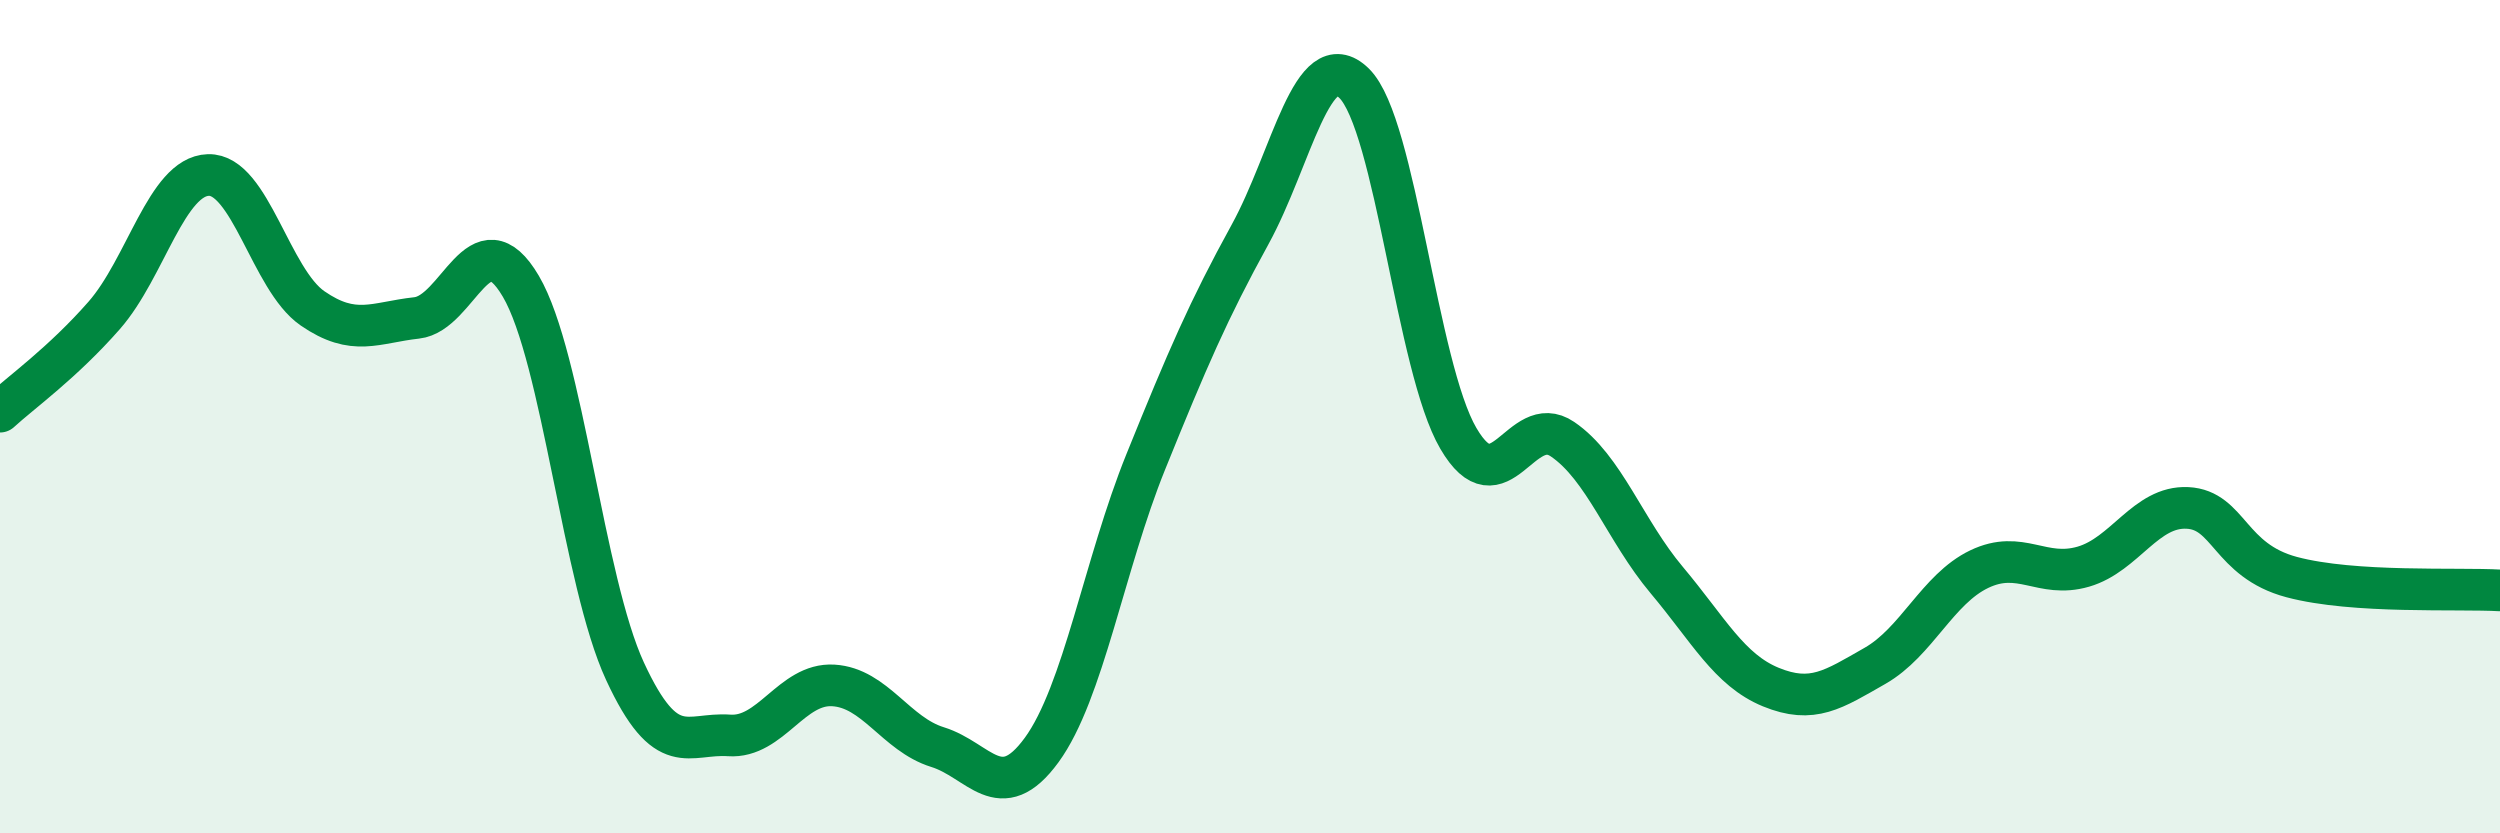 
    <svg width="60" height="20" viewBox="0 0 60 20" xmlns="http://www.w3.org/2000/svg">
      <path
        d="M 0,9.88 C 0.5,9.42 1.5,8.71 2.5,7.57 C 3.5,6.43 4,4.23 5,4.2 C 6,4.17 6.5,6.71 7.5,7.4 C 8.5,8.09 9,7.74 10,7.63 C 11,7.52 11.5,5.17 12.5,6.87 C 13.5,8.57 14,13.95 15,16.11 C 16,18.27 16.5,17.58 17.5,17.65 C 18.5,17.72 19,16.39 20,16.45 C 21,16.51 21.5,17.62 22.5,17.93 C 23.5,18.24 24,19.37 25,18 C 26,16.63 26.5,13.55 27.5,11.08 C 28.5,8.61 29,7.45 30,5.63 C 31,3.81 31.5,1.02 32.5,2 C 33.5,2.98 34,8.81 35,10.52 C 36,12.23 36.5,9.86 37.5,10.54 C 38.5,11.22 39,12.73 40,13.92 C 41,15.11 41.5,16.08 42.5,16.49 C 43.5,16.9 44,16.55 45,15.98 C 46,15.41 46.5,14.14 47.5,13.66 C 48.5,13.18 49,13.89 50,13.6 C 51,13.31 51.5,12.14 52.5,12.19 C 53.5,12.24 53.5,13.45 55,13.85 C 56.5,14.25 59,14.11 60,14.17L60 20L0 20Z"
        fill="#008740"
        opacity="0.1"
        stroke-linecap="round"
        stroke-linejoin="round"
      />
      <path
        d="M 0,9.88 C 0.5,9.42 1.5,8.71 2.5,7.57 C 3.5,6.43 4,4.23 5,4.2 C 6,4.17 6.5,6.71 7.5,7.4 C 8.5,8.09 9,7.74 10,7.63 C 11,7.52 11.5,5.17 12.5,6.87 C 13.5,8.57 14,13.95 15,16.11 C 16,18.27 16.5,17.58 17.5,17.65 C 18.5,17.72 19,16.39 20,16.45 C 21,16.51 21.5,17.62 22.5,17.93 C 23.5,18.24 24,19.37 25,18 C 26,16.63 26.5,13.55 27.5,11.08 C 28.5,8.61 29,7.45 30,5.63 C 31,3.81 31.5,1.02 32.5,2 C 33.5,2.98 34,8.81 35,10.52 C 36,12.23 36.5,9.86 37.5,10.54 C 38.5,11.22 39,12.73 40,13.92 C 41,15.11 41.5,16.08 42.5,16.49 C 43.5,16.9 44,16.55 45,15.98 C 46,15.41 46.5,14.14 47.5,13.66 C 48.5,13.18 49,13.89 50,13.6 C 51,13.31 51.5,12.14 52.5,12.19 C 53.5,12.24 53.5,13.45 55,13.85 C 56.5,14.25 59,14.11 60,14.17"
        stroke="#008740"
        stroke-width="1"
        fill="none"
        stroke-linecap="round"
        stroke-linejoin="round"
      />
    </svg>
  
